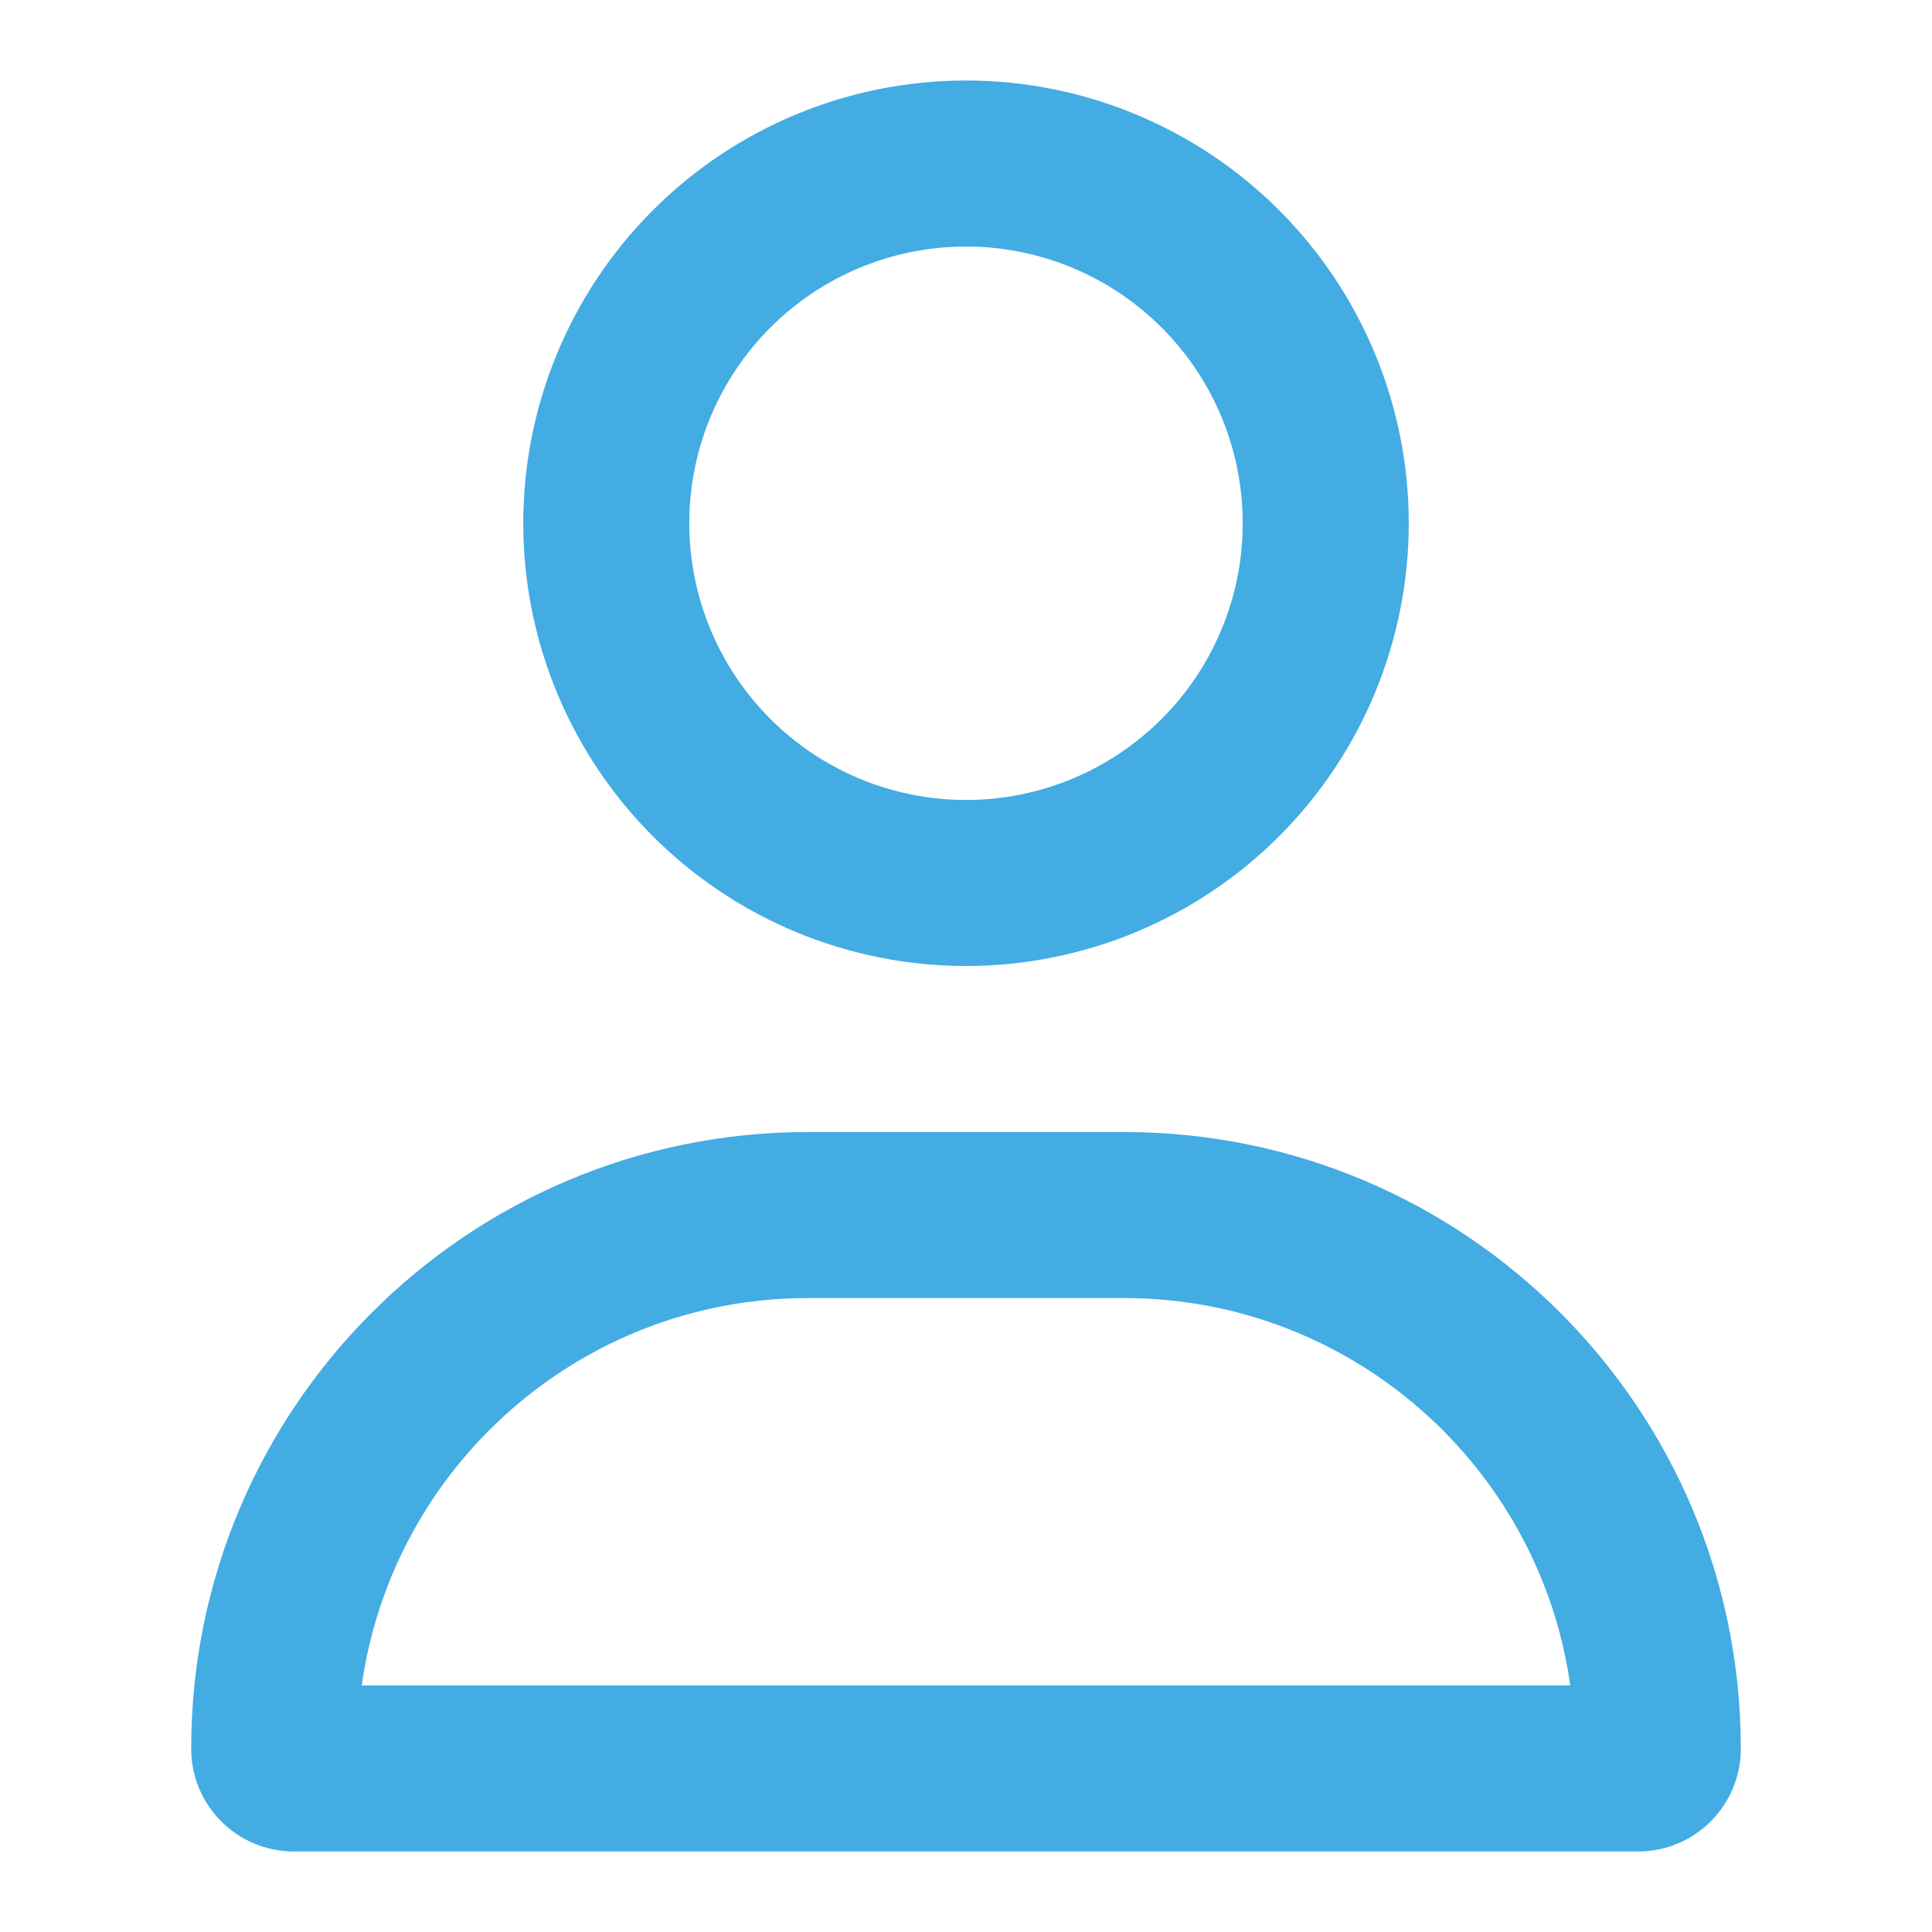 <svg width="48" height="48" viewBox="0 0 48 48" fill="none" xmlns="http://www.w3.org/2000/svg">
<path d="M30.875 13C30.875 11.177 30.151 9.428 28.861 8.139C27.572 6.849 25.823 6.125 24 6.125C22.177 6.125 20.428 6.849 19.139 8.139C17.849 9.428 17.125 11.177 17.125 13C17.125 14.823 17.849 16.572 19.139 17.861C20.428 19.151 22.177 19.875 24 19.875C25.823 19.875 27.572 19.151 28.861 17.861C30.151 16.572 30.875 14.823 30.875 13ZM13 13C13 10.083 14.159 7.285 16.222 5.222C18.285 3.159 21.083 2 24 2C26.917 2 29.715 3.159 31.778 5.222C33.841 7.285 35 10.083 35 13C35 15.917 33.841 18.715 31.778 20.778C29.715 22.841 26.917 24 24 24C21.083 24 18.285 22.841 16.222 20.778C14.159 18.715 13 15.917 13 13ZM8.987 41.875H39.013C38.248 36.435 33.573 32.25 27.927 32.25H20.073C14.427 32.25 9.752 36.435 8.987 41.875ZM4.75 43.448C4.75 34.983 11.608 28.125 20.073 28.125H27.927C36.392 28.125 43.25 34.983 43.25 43.448C43.25 44.857 42.107 46 40.698 46H7.302C5.893 46 4.75 44.857 4.75 43.448Z" fill="#43ACE3"/>
</svg>
